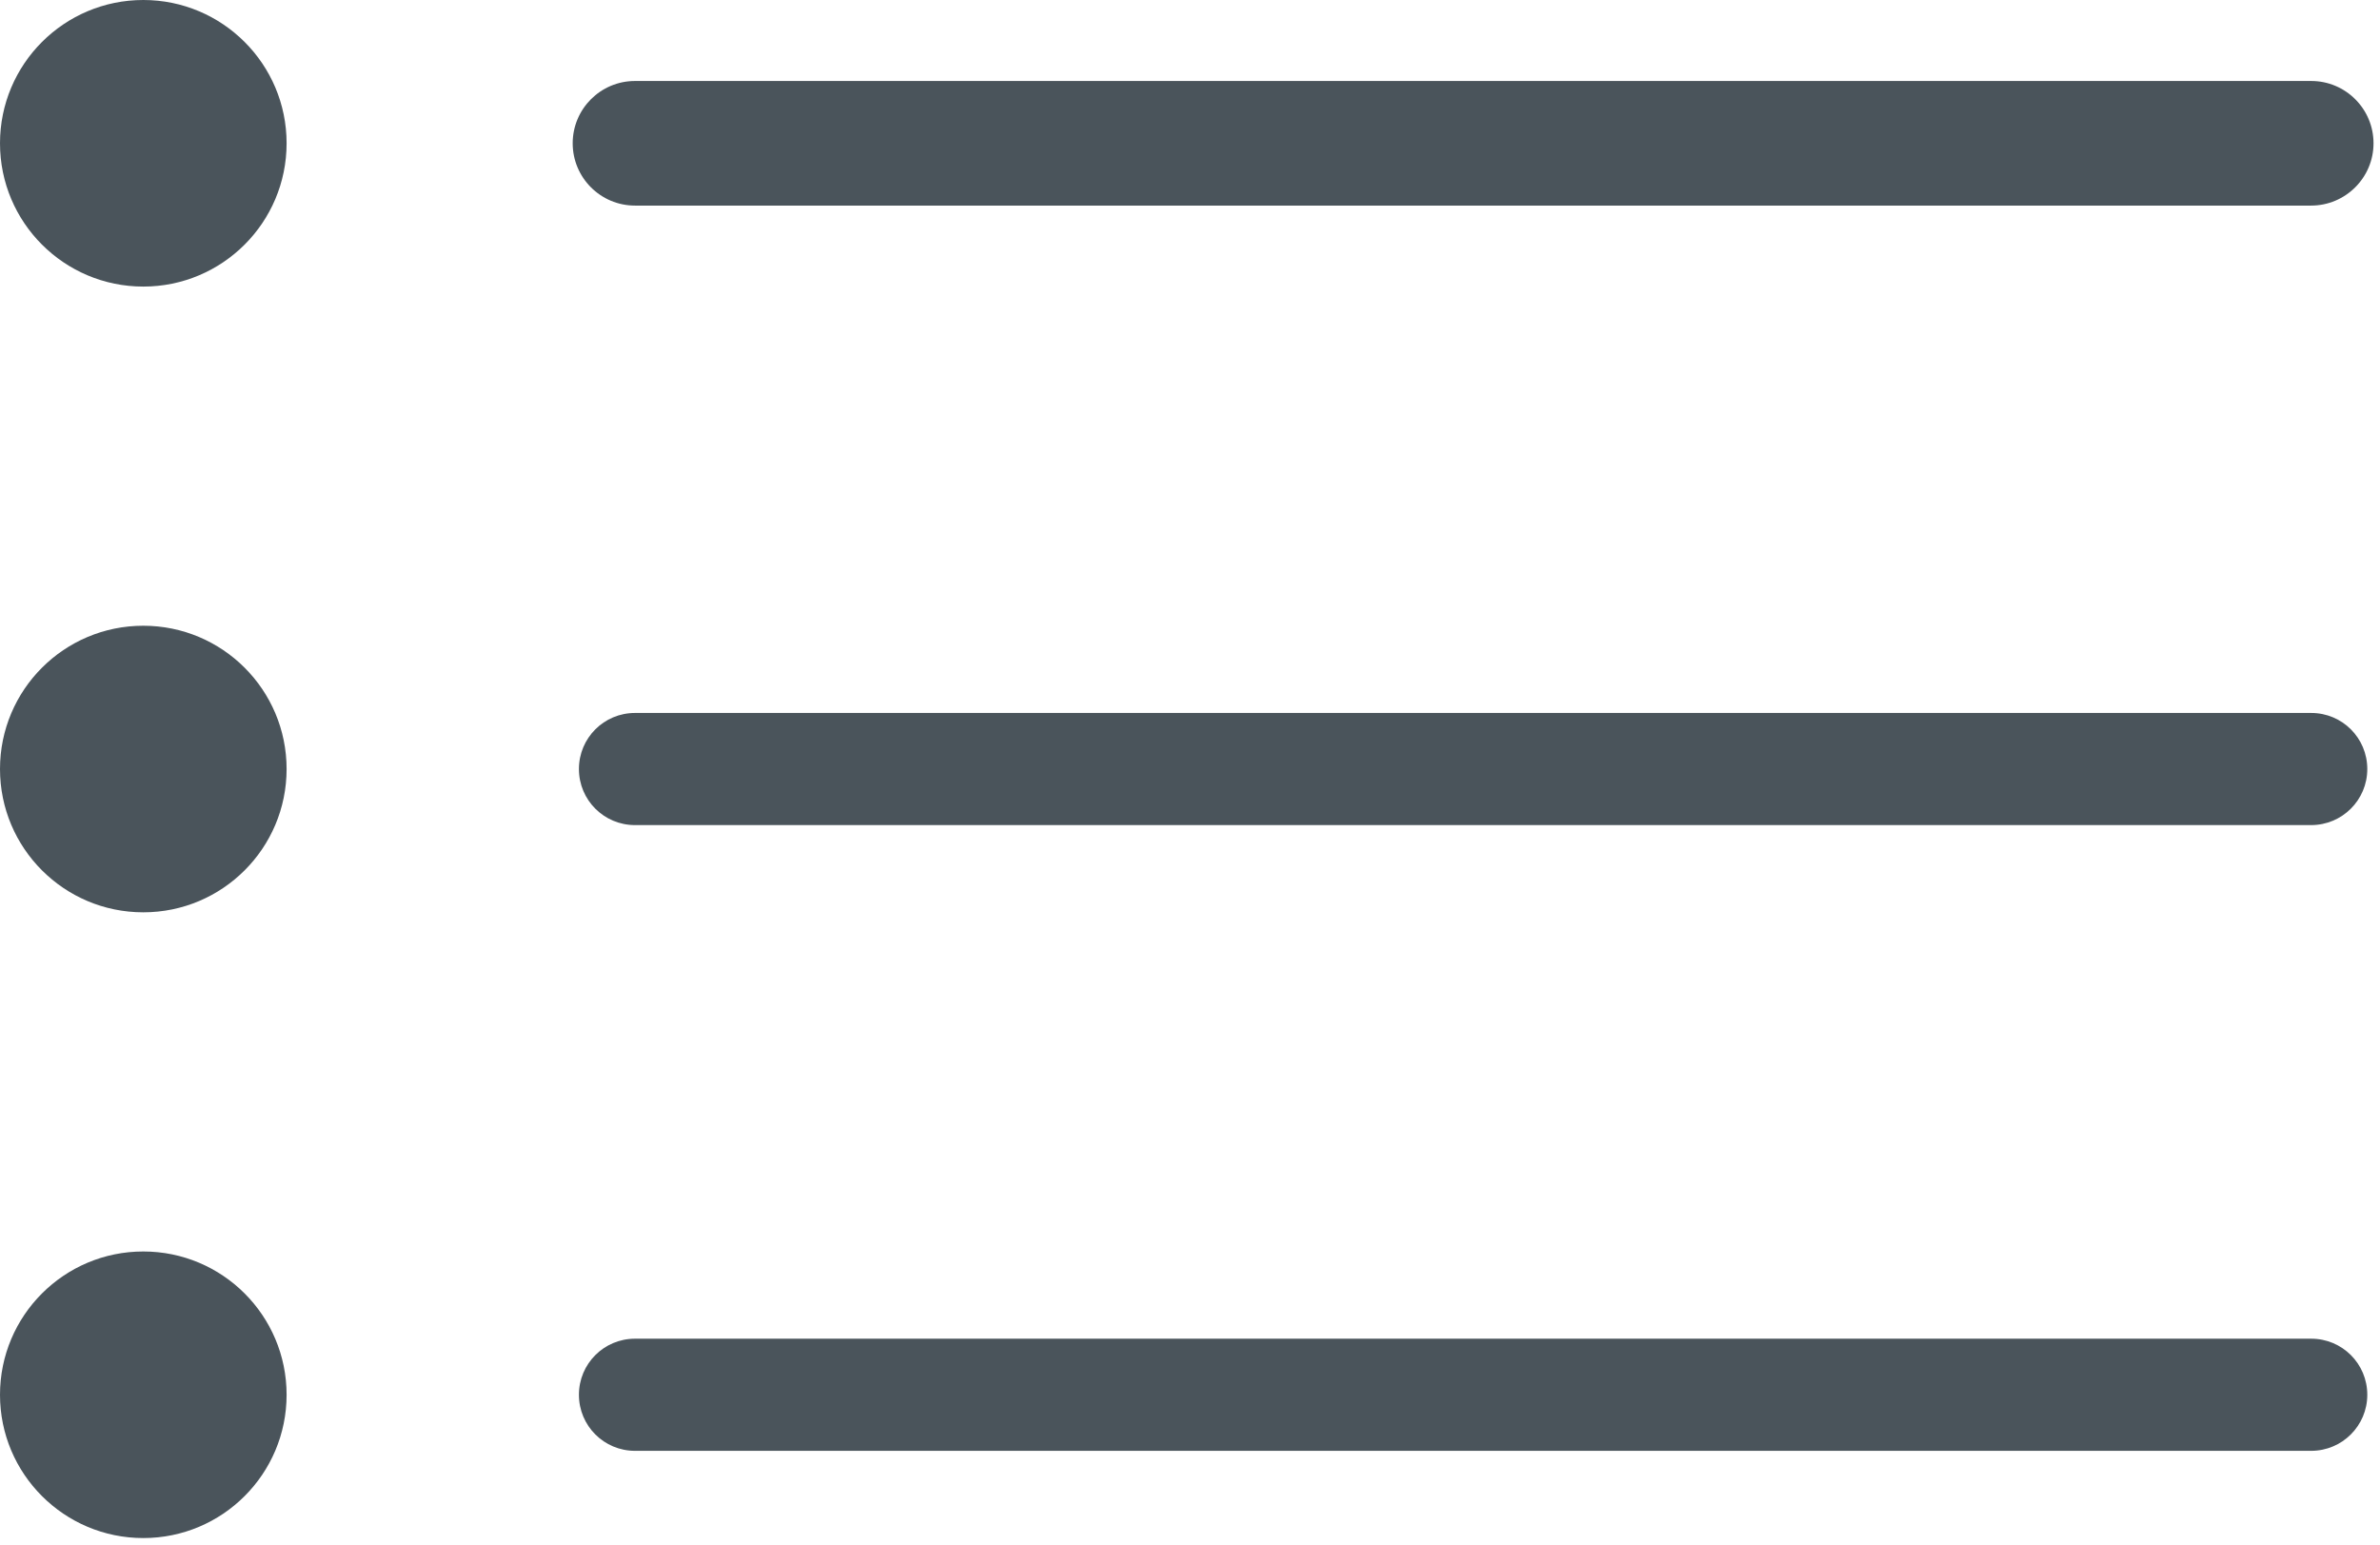<?xml version="1.0" encoding="UTF-8" standalone="no"?>
<!DOCTYPE svg PUBLIC "-//W3C//DTD SVG 1.1//EN" "http://www.w3.org/Graphics/SVG/1.1/DTD/svg11.dtd">
<svg width="100%" height="100%" viewBox="0 0 191 124" version="1.1" xmlns="http://www.w3.org/2000/svg" xmlns:xlink="http://www.w3.org/1999/xlink" xml:space="preserve" xmlns:serif="http://www.serif.com/" style="fill-rule:evenodd;clip-rule:evenodd;stroke-linejoin:round;stroke-miterlimit:2;">
    <g transform="matrix(1,0,0,1,-544.27,-450.26)">
        <g>
            <circle cx="555.77" cy="461.76" r="11.5" style="fill:rgb(74,84,91);"/>
            <circle cx="555.77" cy="511.98" r="11.5" style="fill:rgb(74,84,91);"/>
            <circle cx="555.77" cy="562.2" r="11.5" style="fill:rgb(74,84,91);"/>
            <path d="M729.74,466.76L595.23,466.76C592.47,466.76 590.23,464.52 590.23,461.76C590.23,459 592.47,456.76 595.23,456.76L729.75,456.76C732.51,456.76 734.75,459 734.75,461.76C734.75,464.52 732.5,466.76 729.74,466.76Z" style="fill:rgb(74,84,91);fill-rule:nonzero;"/>
            <path d="M729.74,516.48L595.23,516.48C592.74,516.48 590.73,514.47 590.73,511.98C590.73,509.49 592.74,507.48 595.23,507.48L729.75,507.48C732.24,507.48 734.25,509.49 734.25,511.98C734.25,514.47 732.23,516.48 729.74,516.48Z" style="fill:rgb(74,84,91);fill-rule:nonzero;"/>
            <path d="M729.74,566.7L595.23,566.7C592.74,566.7 590.73,564.69 590.73,562.2C590.73,559.71 592.74,557.7 595.23,557.7L729.75,557.7C732.24,557.7 734.25,559.71 734.25,562.2C734.25,564.69 732.23,566.7 729.74,566.7Z" style="fill:rgb(74,84,91);fill-rule:nonzero;"/>
        </g>
    </g>
</svg>
